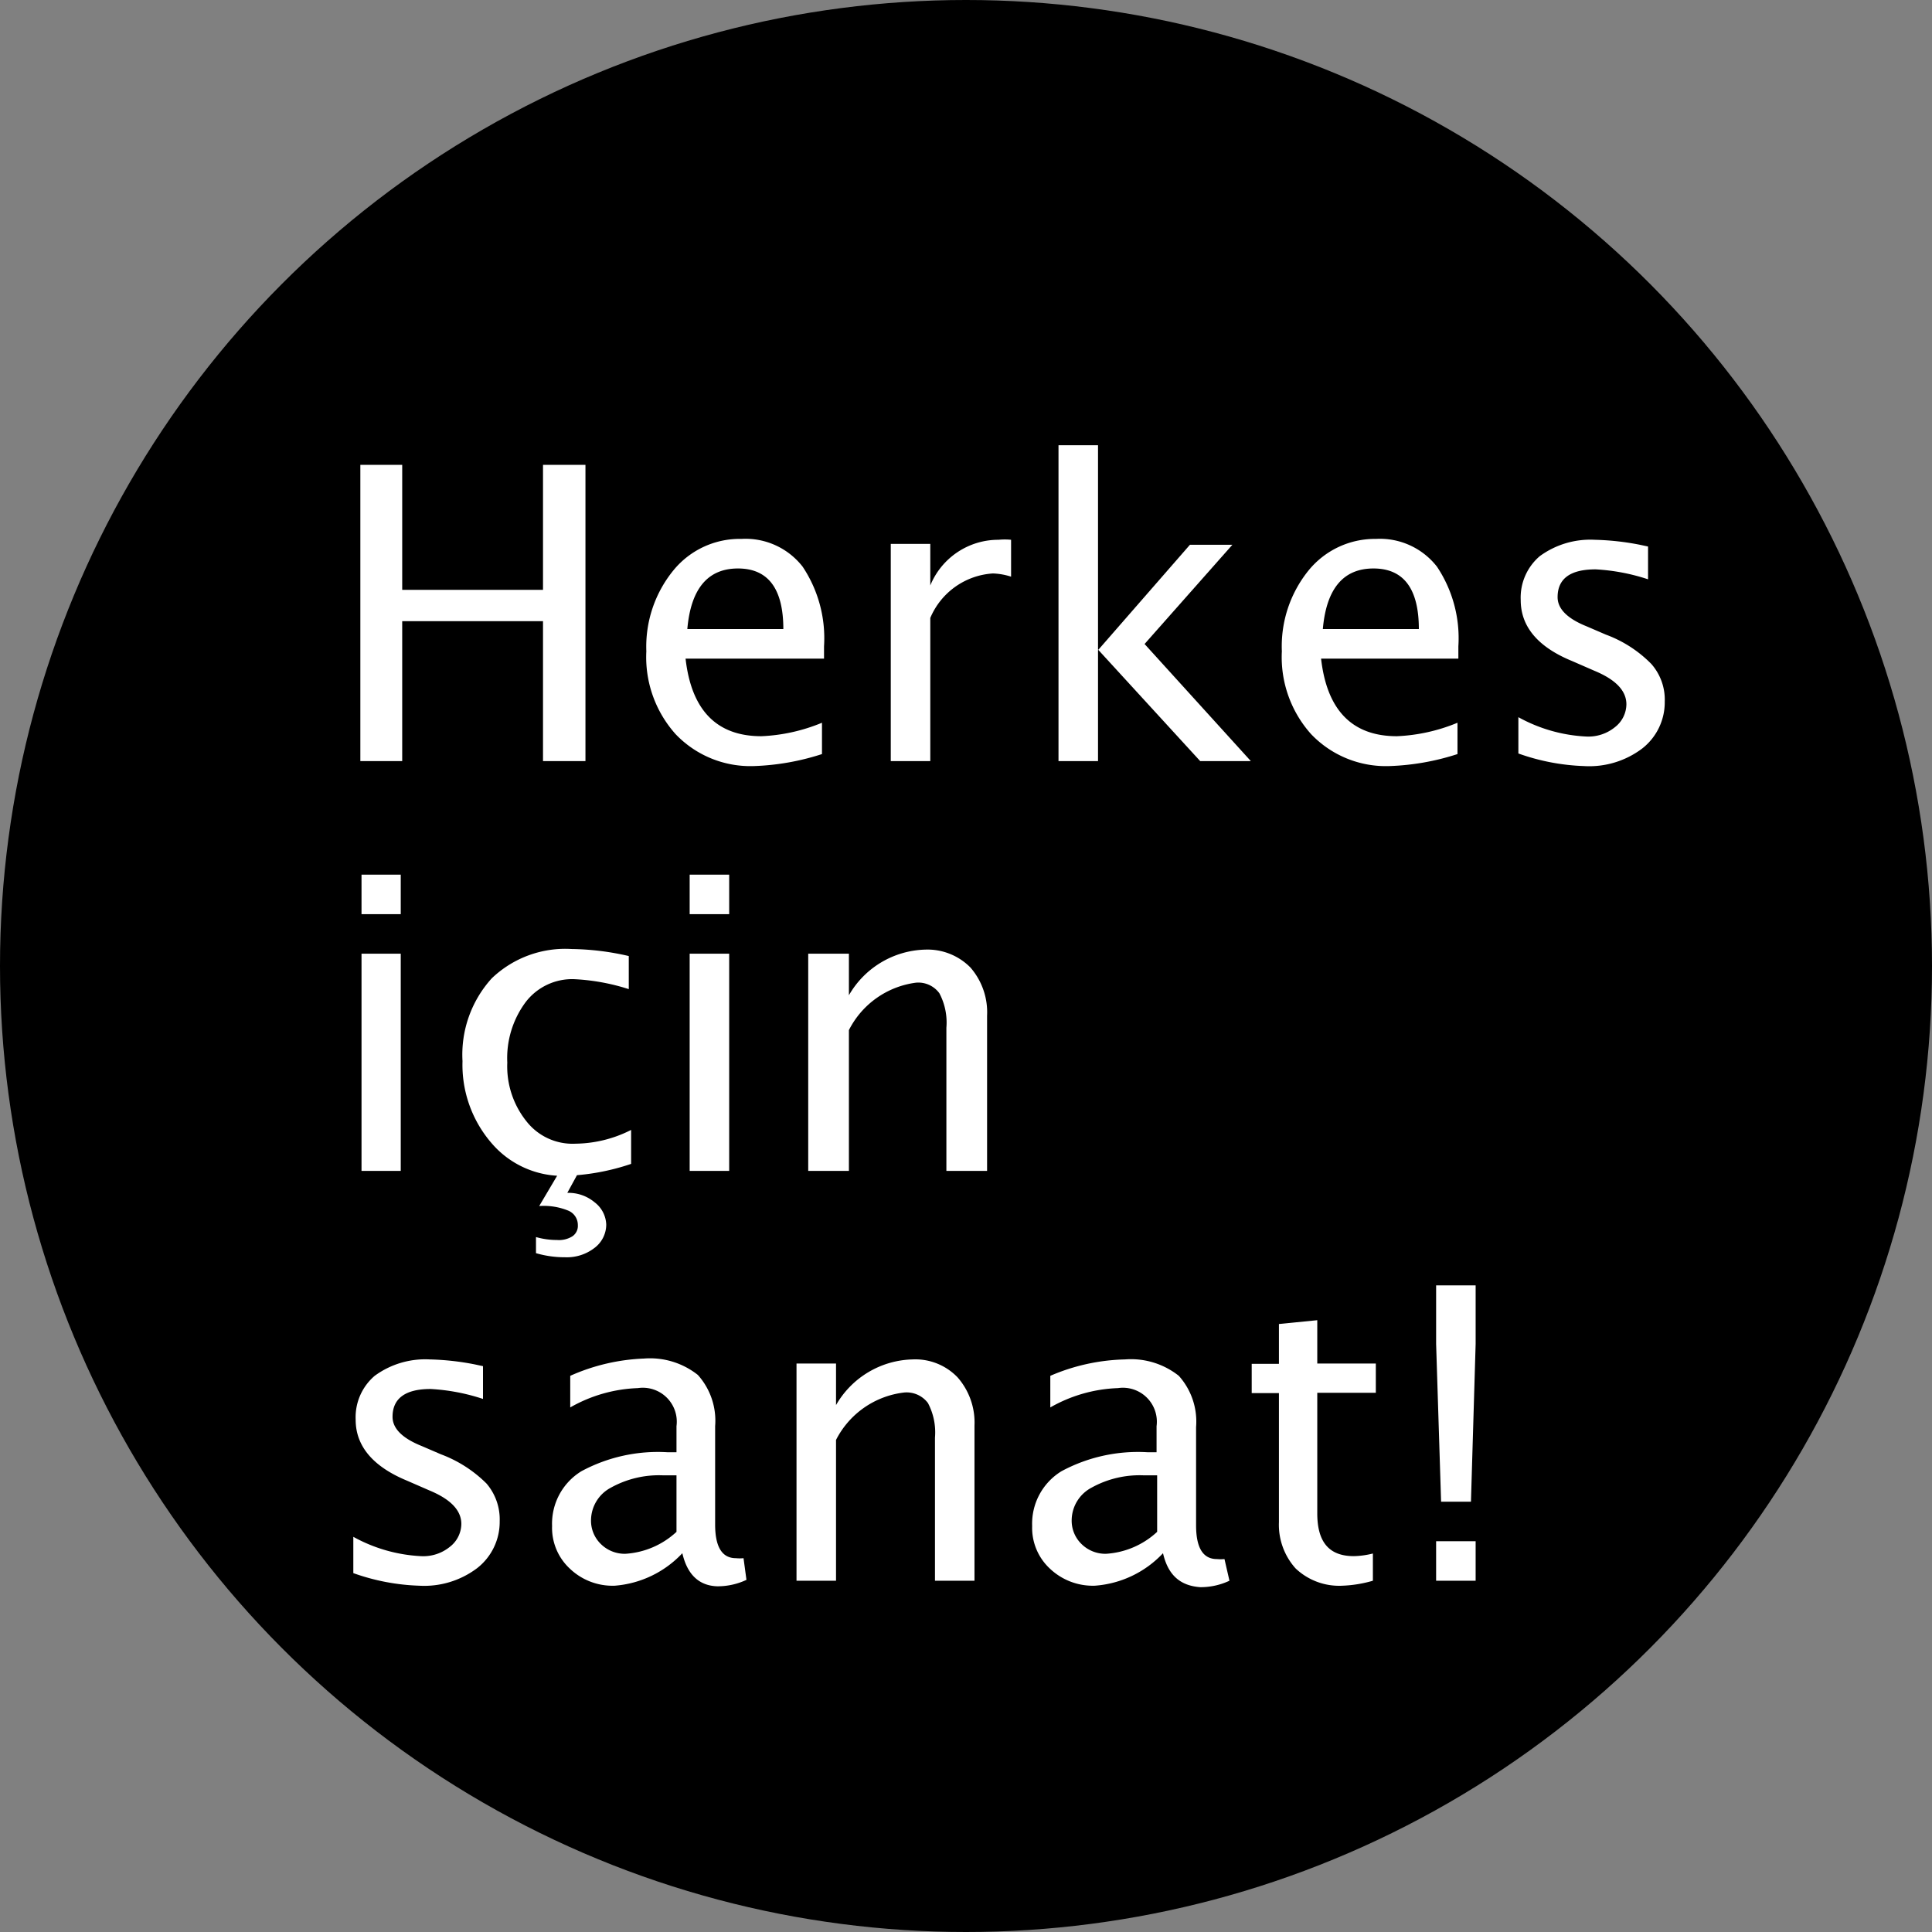 <svg xmlns="http://www.w3.org/2000/svg" viewBox="0 0 66 66" width="66px" height="66px"><rect x="0" y="0" width="66" height="66" fill="#808080" stroke="none"/><defs><style>.cls-1{isolation:isolate;}.cls-2{fill:#fff;}</style></defs><g id="Ebene_2" data-name="Ebene 2"><g id="Ebene_1-2" data-name="Ebene 1"><g id="Page-1"><g id="bp-startseite-desktop"><g id="Group-2-Copy"><g id="Oval-2-Copy-13"><circle cx="33" cy="33" r="33"/></g><g id="Herkes-için-sanat_" data-name="Herkes-için-sanat!" class="cls-1"><g class="cls-1"><path class="cls-2" d="M12.31,26V15.88h1.43v4.27h4.81V15.88H20V26H18.55V21.22H13.74V26Z"/><path class="cls-2" d="M28.08,25.76a8.41,8.41,0,0,1-2.32.41,3.53,3.53,0,0,1-2.68-1.09,3.94,3.94,0,0,1-1-2.83A4.12,4.12,0,0,1,23,19.49a2.92,2.92,0,0,1,2.33-1.08,2.47,2.47,0,0,1,2.09.95,4.4,4.4,0,0,1,.73,2.72v.42H23.42c.2,1.76,1.06,2.65,2.59,2.65a6.06,6.06,0,0,0,2.07-.46Zm-4.6-4.27h3.28c0-1.38-.52-2.07-1.55-2.07S23.6,20.11,23.48,21.49Z"/><path class="cls-2" d="M30.43,26V18.58h1.35V20a2.51,2.51,0,0,1,2.33-1.56,2.22,2.22,0,0,1,.43,0V19.7a2.26,2.26,0,0,0-.62-.11,2.49,2.49,0,0,0-2.14,1.52V26Z"/><path class="cls-2" d="M36.16,26V15.21h1.35v7l3.14-3.6H42.1L39.1,22l3.63,4H41l-3.49-3.81V26Z"/><path class="cls-2" d="M49.79,25.76a8.41,8.41,0,0,1-2.32.41,3.53,3.53,0,0,1-2.68-1.09,3.94,3.94,0,0,1-1-2.83,4.12,4.12,0,0,1,.91-2.76A2.92,2.92,0,0,1,47,18.41a2.47,2.47,0,0,1,2.09.95,4.4,4.4,0,0,1,.73,2.72v.42H45.13c.2,1.76,1.06,2.65,2.59,2.65a6.06,6.06,0,0,0,2.07-.46Zm-4.6-4.27h3.28c0-1.38-.52-2.07-1.55-2.07S45.31,20.11,45.19,21.49Z"/><path class="cls-2" d="M54.11,26.17a7.38,7.38,0,0,1-2.24-.43V24.5a5.32,5.32,0,0,0,2.3.66,1.44,1.44,0,0,0,1-.32,1,1,0,0,0,.39-.78q0-.69-1.08-1.14l-.78-.34c-1.17-.48-1.75-1.18-1.75-2.08A1.86,1.86,0,0,1,52.6,19a2.92,2.92,0,0,1,1.88-.56,9,9,0,0,1,1.54.17l.28.06v1.12a6.88,6.88,0,0,0-1.79-.34c-.87,0-1.3.32-1.3.95q0,.6,1,1l.65.28a4.22,4.22,0,0,1,1.55,1,1.84,1.84,0,0,1,.46,1.29,2,2,0,0,1-.77,1.6A3,3,0,0,1,54.11,26.17Z"/></g><g class="cls-1"><path class="cls-2" d="M12.35,31.23V29.88h1.34v1.35Zm0,8.77V32.58h1.34V40Z"/><path class="cls-2" d="M19.29,40.17a3.19,3.19,0,0,1-2.49-1.11,4.09,4.09,0,0,1-1-2.81,3.88,3.88,0,0,1,1-2.83,3.63,3.63,0,0,1,2.73-1,9.07,9.07,0,0,1,1.95.24v1.13a7.24,7.24,0,0,0-1.86-.34,2,2,0,0,0-1.66.78,3.2,3.2,0,0,0-.63,2.07,3,3,0,0,0,.65,2,2,2,0,0,0,1.68.77,4.29,4.29,0,0,0,1.9-.47v1.16A7.76,7.76,0,0,1,19.29,40.17ZM19.13,40h.66l-.41.75a1.39,1.39,0,0,1,.93.32,1,1,0,0,1,.4.76,1,1,0,0,1-.4.8,1.54,1.54,0,0,1-1,.32,3.5,3.5,0,0,1-1-.14v-.55a2.61,2.61,0,0,0,.72.1.86.86,0,0,0,.53-.13.43.43,0,0,0,.18-.38.53.53,0,0,0-.32-.49,2.22,2.22,0,0,0-1-.16Z"/><path class="cls-2" d="M23.56,31.23V29.88h1.35v1.35Zm0,8.77V32.58h1.35V40Z"/><path class="cls-2" d="M27.61,40V32.58H29V34a3.1,3.1,0,0,1,2.61-1.56,2.06,2.06,0,0,1,1.54.61,2.33,2.33,0,0,1,.57,1.65V40H32.33V35.11a2.14,2.14,0,0,0-.24-1.18.89.89,0,0,0-.8-.36A3,3,0,0,0,29,35.19V40Z"/></g><g class="cls-1"><path class="cls-2" d="M14.32,54.17a7.38,7.38,0,0,1-2.25-.43V52.5a5.32,5.32,0,0,0,2.3.66,1.44,1.44,0,0,0,1-.32,1,1,0,0,0,.39-.78q0-.69-1.08-1.14l-.78-.34c-1.16-.48-1.75-1.18-1.75-2.08A1.86,1.86,0,0,1,12.8,47a2.92,2.92,0,0,1,1.88-.56,9,9,0,0,1,1.54.17l.28.06v1.12a6.88,6.88,0,0,0-1.79-.34c-.86,0-1.3.32-1.3.95q0,.6,1,1l.65.28a4.37,4.37,0,0,1,1.56,1,1.88,1.88,0,0,1,.45,1.29,2,2,0,0,1-.77,1.6A3,3,0,0,1,14.32,54.17Z"/><path class="cls-2" d="M23.31,53.06A3.54,3.54,0,0,1,21,54.17a2.11,2.11,0,0,1-1.53-.58,1.9,1.9,0,0,1-.61-1.46,2.1,2.1,0,0,1,1-1.87,5.51,5.51,0,0,1,2.93-.65h.32v-.89a1.16,1.16,0,0,0-1.32-1.3,5,5,0,0,0-2.31.66V47A6.81,6.81,0,0,1,22,46.41a2.63,2.63,0,0,1,1.84.56,2.34,2.34,0,0,1,.59,1.75v3.36c0,.77.24,1.15.71,1.15a1.38,1.38,0,0,0,.26,0l.1.74a2.31,2.31,0,0,1-1,.22C23.89,54.17,23.48,53.8,23.31,53.06Zm-.2-.73V50.4h-.45a3.39,3.39,0,0,0-1.79.42,1.27,1.27,0,0,0-.68,1.11,1.11,1.11,0,0,0,.34.82,1.16,1.16,0,0,0,.83.33A2.82,2.82,0,0,0,23.11,52.33Z"/><path class="cls-2" d="M27.21,54V46.58h1.35V48a3.1,3.1,0,0,1,2.61-1.56,2,2,0,0,1,1.54.61,2.34,2.34,0,0,1,.58,1.65V54H31.94V49.11a2.14,2.14,0,0,0-.24-1.18.91.91,0,0,0-.81-.36,3,3,0,0,0-2.33,1.62V54Z"/><path class="cls-2" d="M39.73,53.06a3.54,3.54,0,0,1-2.33,1.11,2.13,2.13,0,0,1-1.53-.58,1.9,1.9,0,0,1-.61-1.46,2.1,2.1,0,0,1,1-1.87,5.51,5.51,0,0,1,2.93-.65h.32v-.89a1.16,1.16,0,0,0-1.32-1.3,5,5,0,0,0-2.31.66V47a6.81,6.81,0,0,1,2.55-.56,2.63,2.63,0,0,1,1.84.56,2.34,2.34,0,0,1,.59,1.75v3.36c0,.77.24,1.15.71,1.15a1.38,1.38,0,0,0,.26,0L42,54a2.31,2.31,0,0,1-1,.22C40.31,54.17,39.9,53.8,39.73,53.06Zm-.2-.73V50.4h-.45a3.39,3.39,0,0,0-1.79.42,1.27,1.27,0,0,0-.68,1.11,1.11,1.11,0,0,0,.34.82,1.16,1.16,0,0,0,.83.33A2.82,2.82,0,0,0,39.53,52.33Z"/><path class="cls-2" d="M45.86,54.17a2.16,2.16,0,0,1-1.6-.59A2.23,2.23,0,0,1,43.69,52V47.59h-.93v-1h.93V45.23L45,45.1v1.48H47v1H45V51.7c0,1,.42,1.46,1.25,1.46a2.87,2.87,0,0,0,.65-.09V54A4.27,4.27,0,0,1,45.86,54.17Z"/><path class="cls-2" d="M49.23,51.3l-.17-5.39v-2h1.35v2l-.16,5.39ZM49.06,54V52.65h1.35V54Z"/></g></g></g></g></g></g></g></svg>